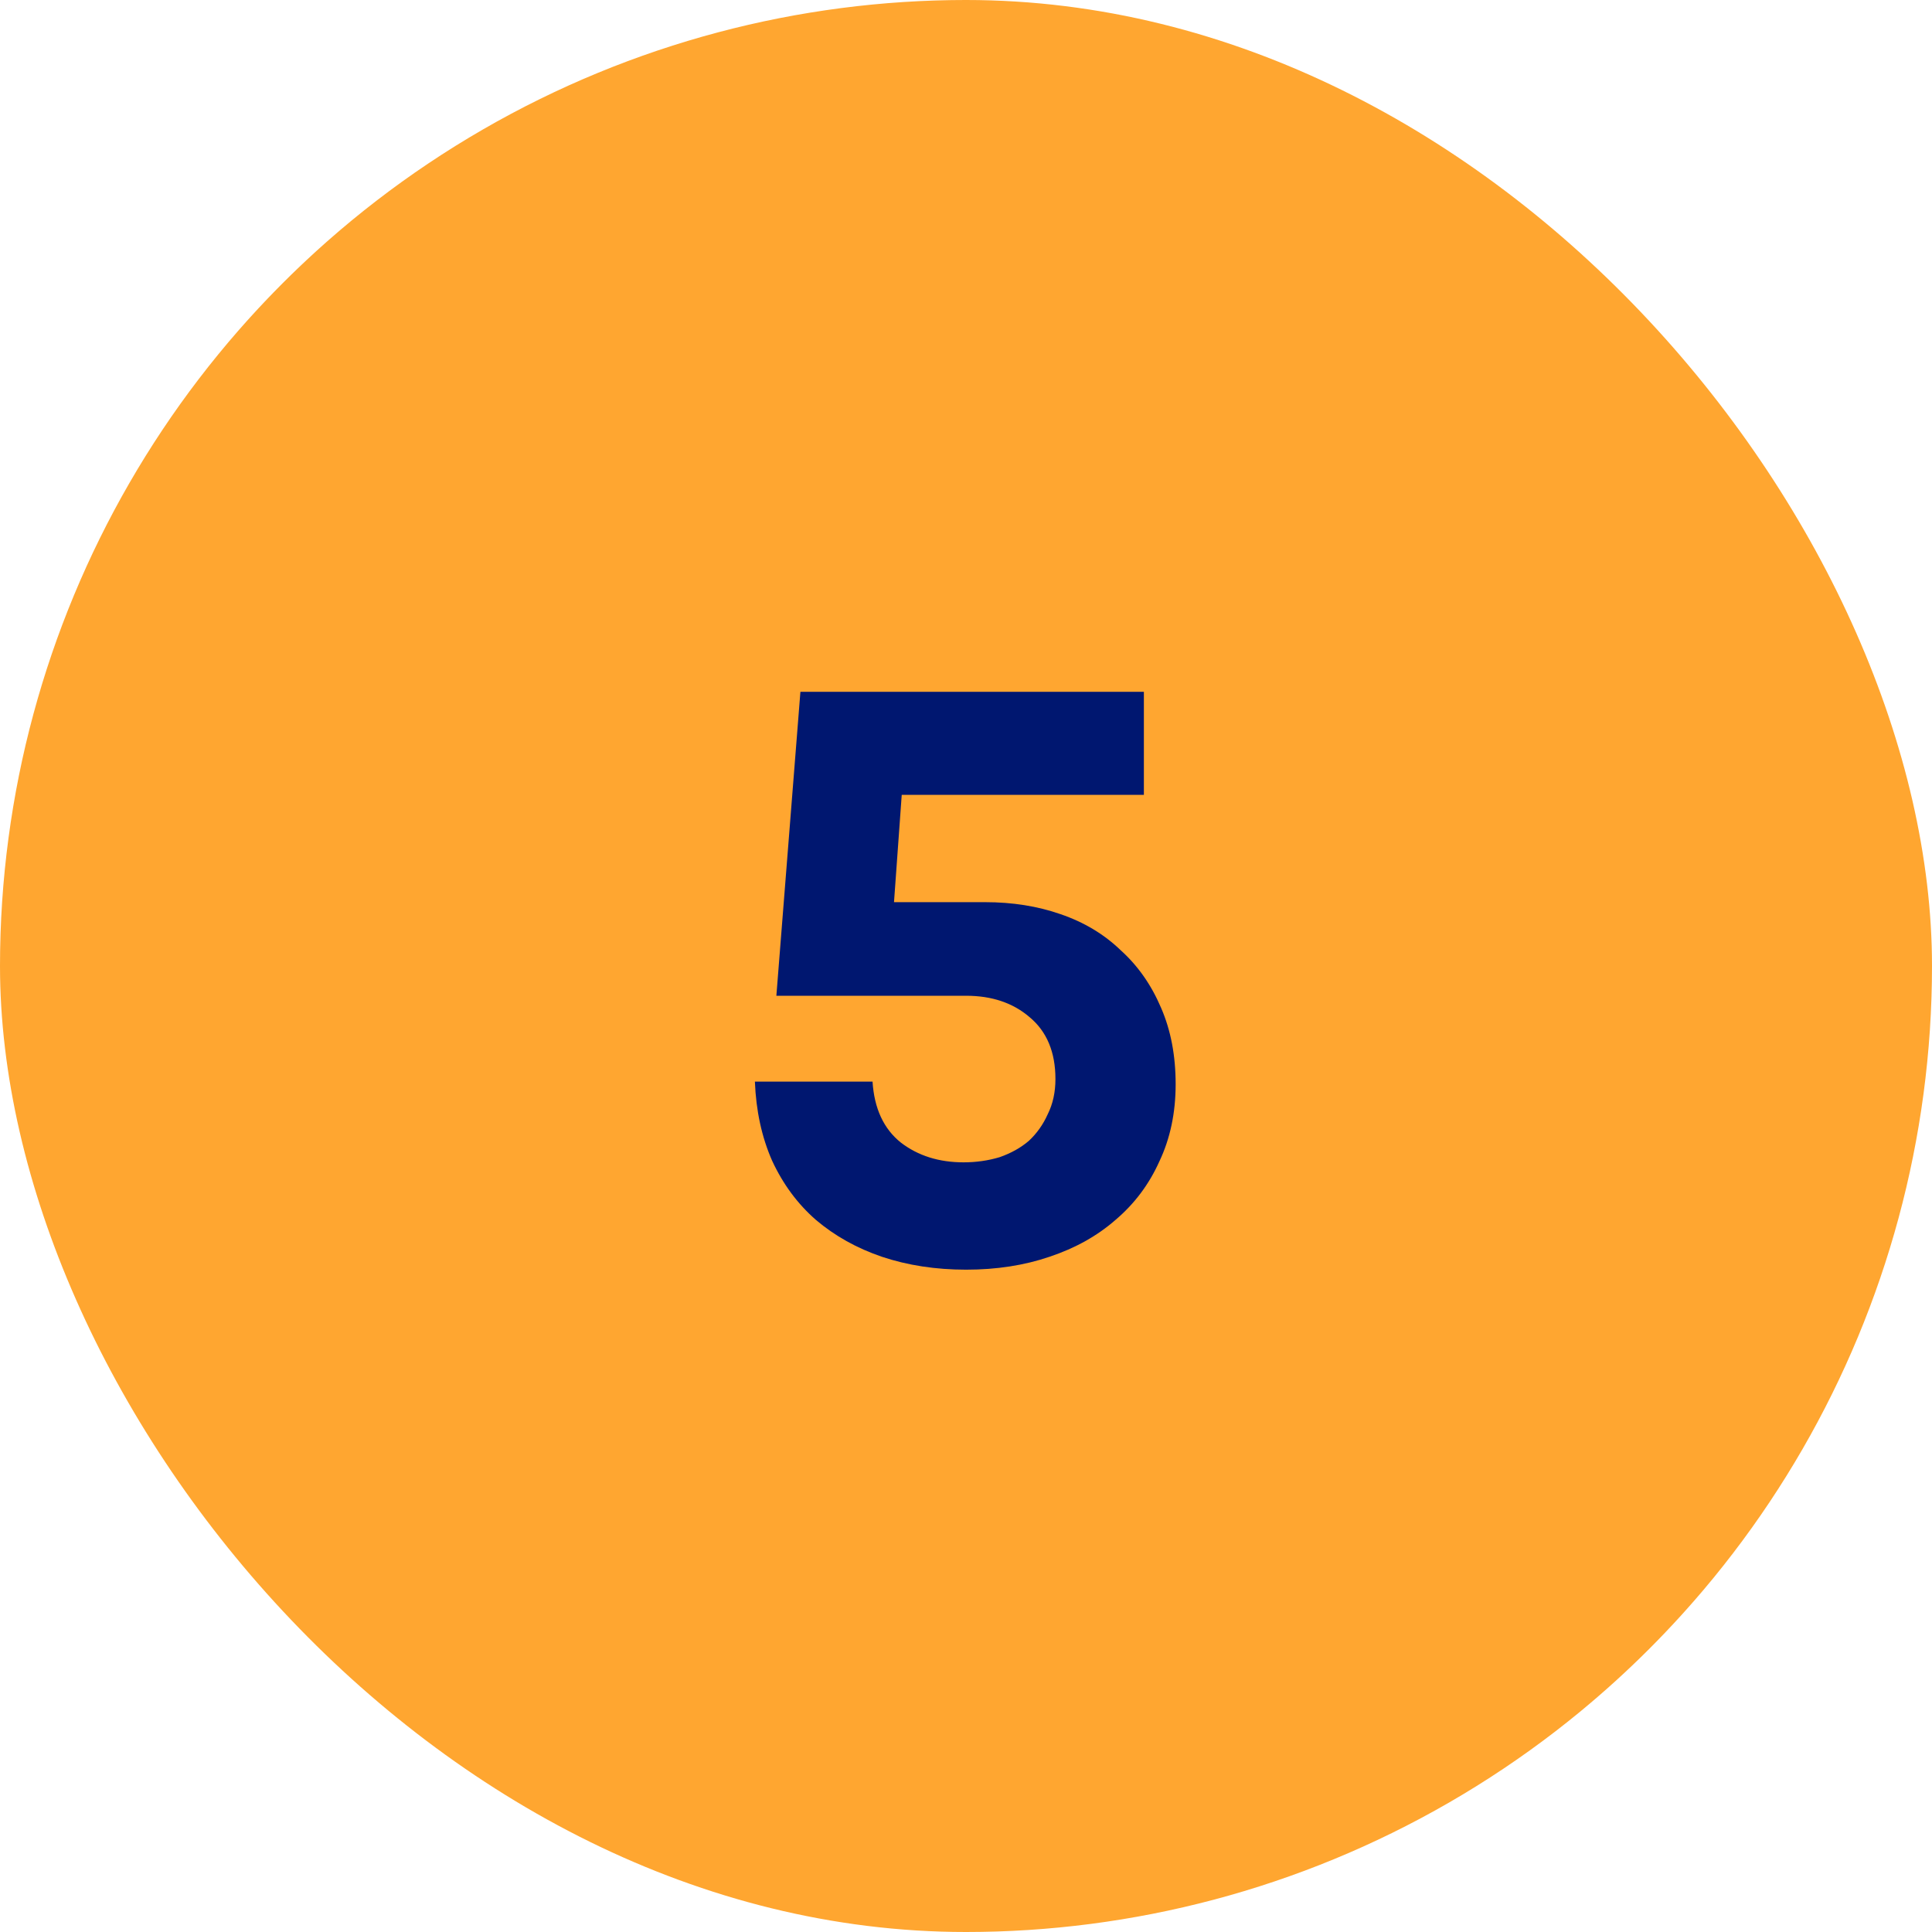 <svg width="72" height="72" viewBox="0 0 72 72" fill="none" xmlns="http://www.w3.org/2000/svg">
<g clip-path="url(#clip0_11785_164028)">
<circle cx="36" cy="36" r="36" fill="#FFA630"/>
<path d="M28.133 40.309H32.517C32.581 41.312 32.933 42.069 33.573 42.581C34.213 43.072 34.992 43.317 35.909 43.317C36.378 43.317 36.826 43.253 37.253 43.125C37.679 42.976 38.042 42.773 38.341 42.517C38.639 42.24 38.874 41.909 39.045 41.525C39.237 41.141 39.333 40.704 39.333 40.213C39.333 39.211 39.013 38.443 38.373 37.909C37.754 37.376 36.965 37.109 36.005 37.109H28.933L29.829 25.781H42.629V29.621H33.605L33.317 33.621H36.709C37.733 33.621 38.672 33.771 39.525 34.069C40.4 34.368 41.146 34.816 41.765 35.413C42.405 35.989 42.906 36.704 43.269 37.557C43.632 38.389 43.813 39.339 43.813 40.405C43.813 41.472 43.61 42.432 43.205 43.285C42.821 44.139 42.277 44.864 41.573 45.461C40.89 46.059 40.069 46.517 39.109 46.837C38.17 47.157 37.136 47.317 36.005 47.317C34.874 47.317 33.829 47.157 32.869 46.837C31.93 46.517 31.109 46.059 30.405 45.461C29.722 44.864 29.178 44.128 28.773 43.253C28.389 42.379 28.175 41.397 28.133 40.309Z" fill="#001770"/>
</g>
<defs>
<clipPath id="clip0_11785_164028">
<rect width="72" height="72" rx="36" fill="white"/>
</clipPath>
</defs>
</svg>
